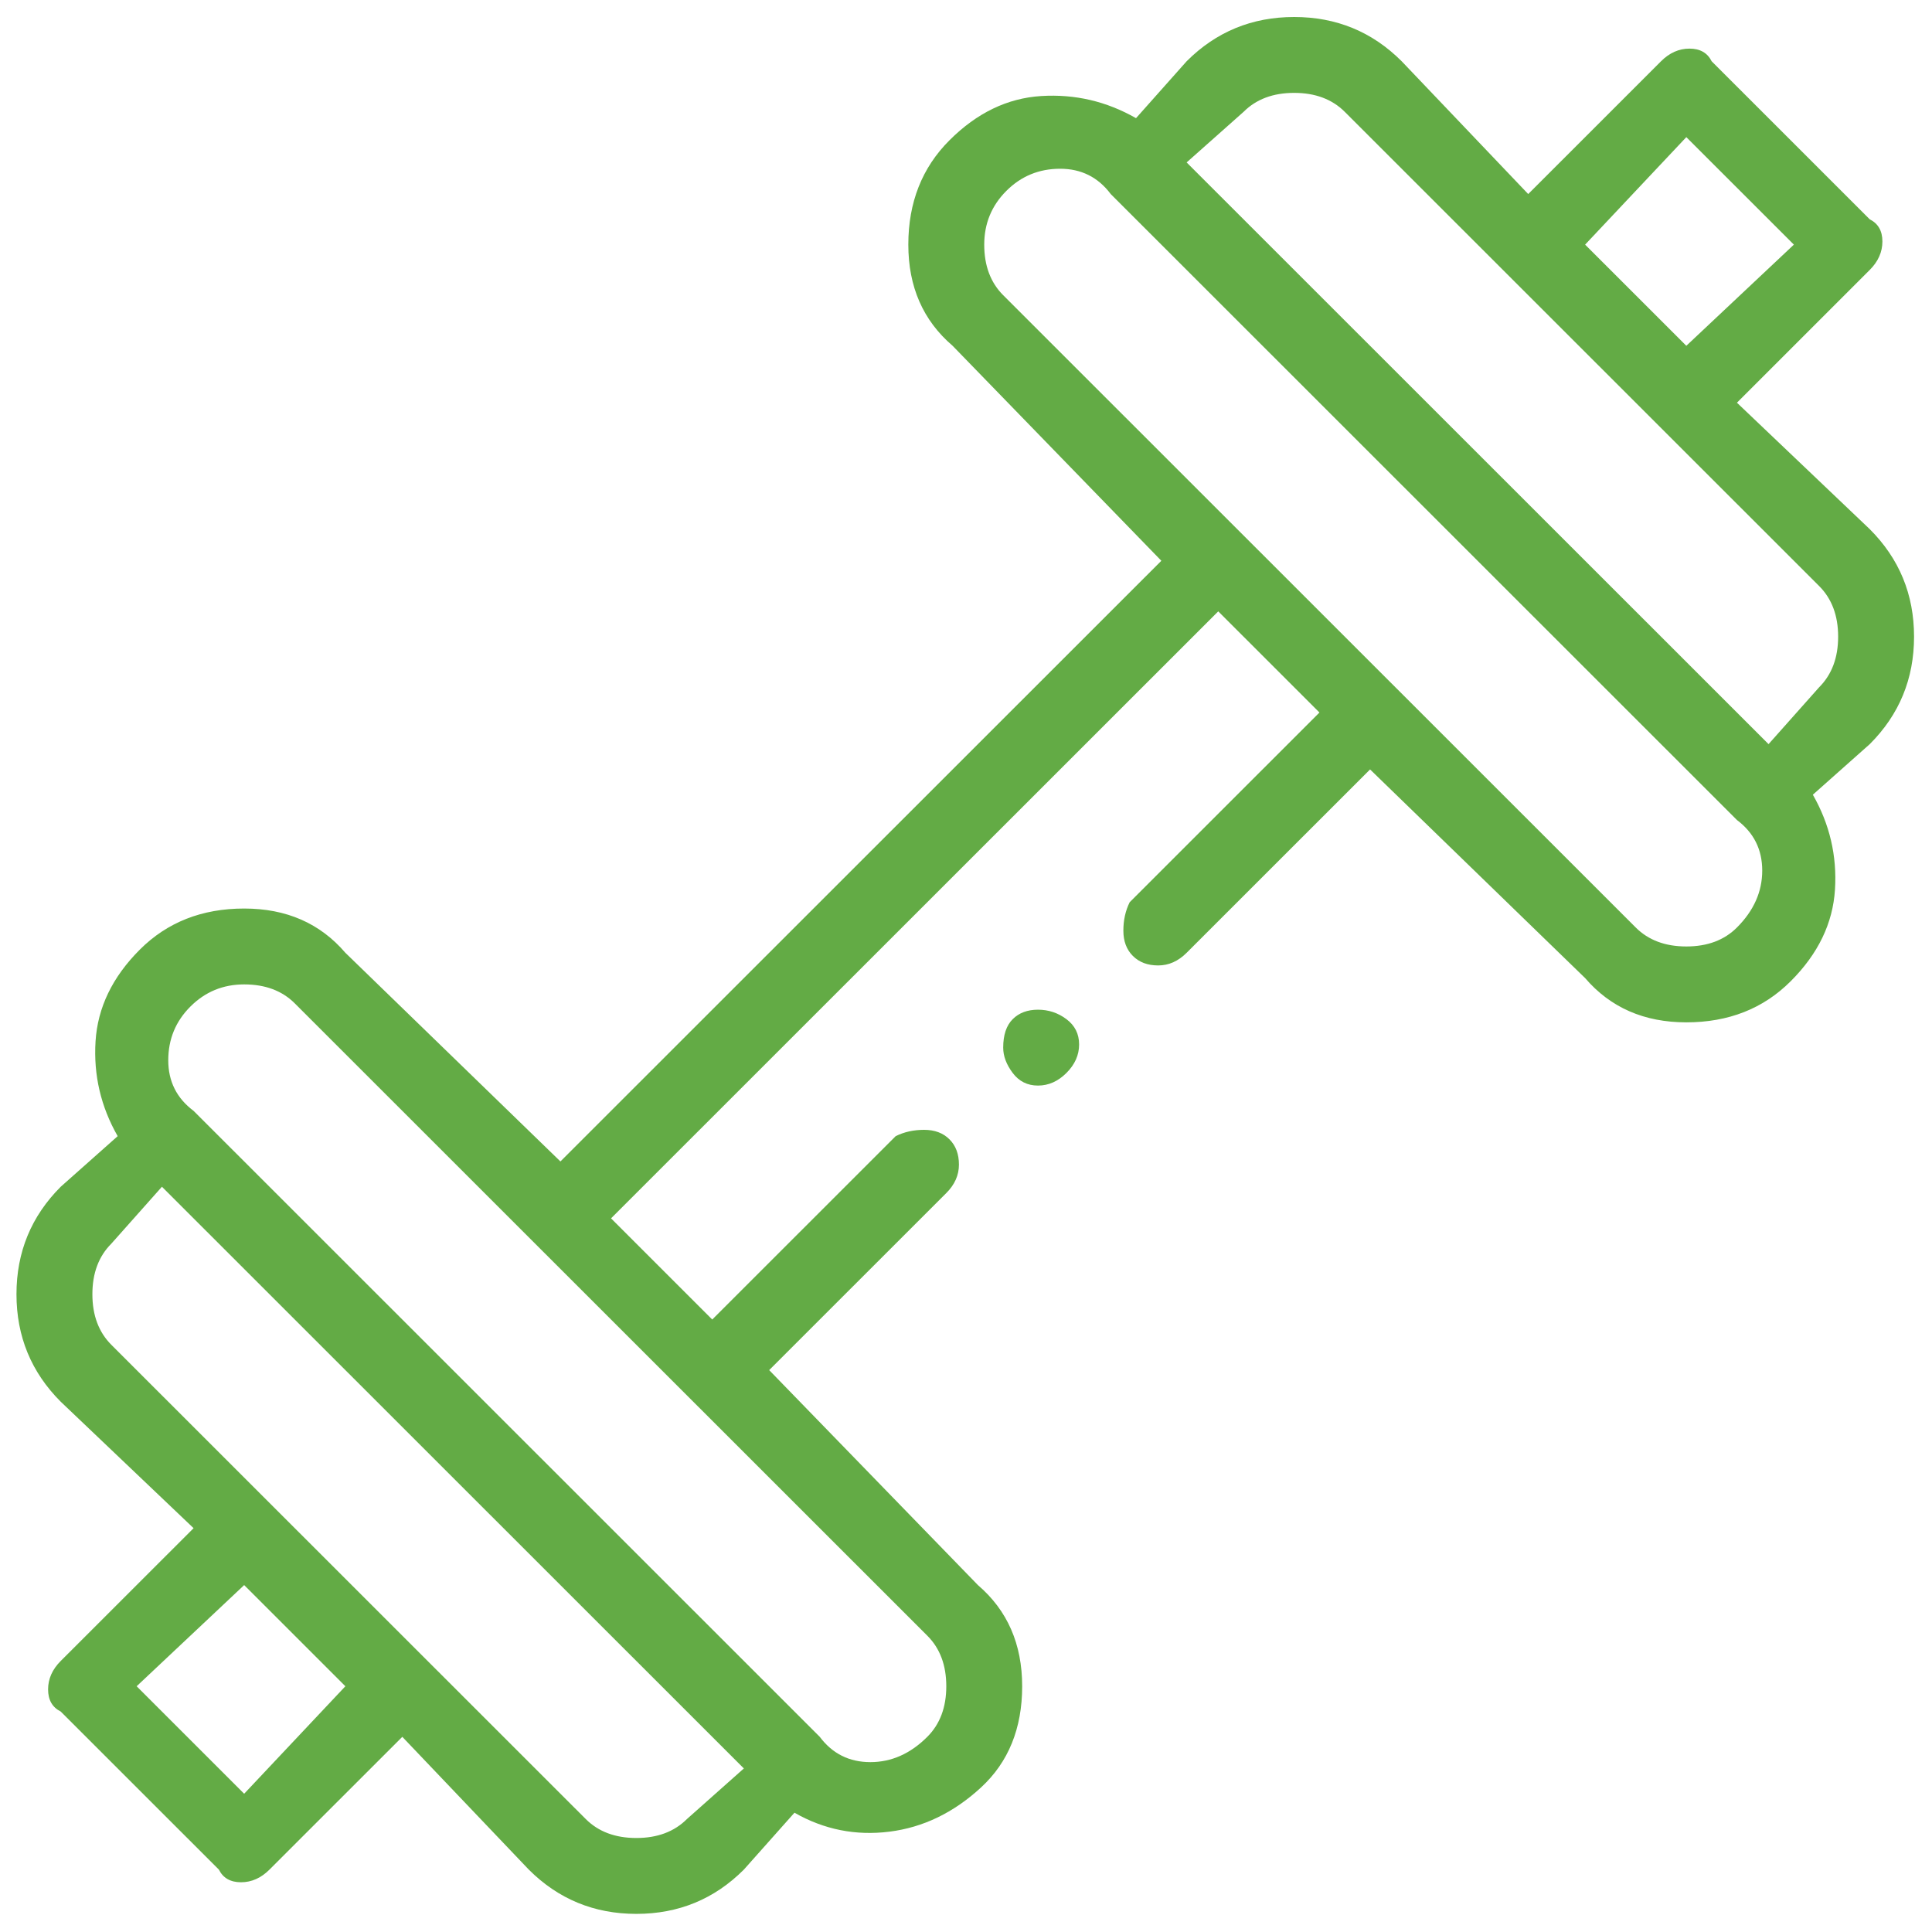<?xml version="1.0" encoding="UTF-8"?>
<svg xmlns="http://www.w3.org/2000/svg" width="55" height="55" viewBox="0 0 55 55" fill="none">
  <path d="M53.228 15.064L49.447 11.464L53.228 7.684C53.468 7.444 53.588 7.174 53.588 6.874C53.588 6.574 53.468 6.364 53.228 6.244L48.727 1.744C48.607 1.504 48.397 1.384 48.096 1.384C47.796 1.384 47.526 1.504 47.286 1.744L43.505 5.524L39.903 1.744C39.063 0.904 38.043 0.484 36.842 0.484C35.642 0.484 34.621 0.904 33.781 1.744L32.34 3.364C31.5 2.884 30.6 2.674 29.64 2.734C28.679 2.794 27.809 3.214 27.029 3.994C26.248 4.774 25.858 5.764 25.858 6.964C25.858 8.164 26.278 9.124 27.119 9.844L33.061 15.964L15.954 33.064L9.832 27.124C9.112 26.284 8.152 25.864 6.951 25.864C5.751 25.864 4.76 26.254 3.98 27.034C3.2 27.814 2.78 28.684 2.72 29.644C2.66 30.604 2.87 31.504 3.35 32.344L1.729 33.784C0.889 34.624 0.469 35.644 0.469 36.844C0.469 38.044 0.889 39.064 1.729 39.904L5.511 43.504L1.729 47.284C1.489 47.524 1.369 47.794 1.369 48.094C1.369 48.394 1.489 48.604 1.729 48.724L6.231 53.224C6.351 53.464 6.561 53.584 6.861 53.584C7.161 53.584 7.431 53.464 7.671 53.224L11.453 49.444L15.054 53.224C15.895 54.064 16.915 54.484 18.115 54.484C19.316 54.484 20.336 54.064 21.176 53.224L22.617 51.604C23.457 52.084 24.358 52.264 25.318 52.144C26.278 52.024 27.149 51.604 27.929 50.884C28.709 50.164 29.099 49.204 29.099 48.004C29.099 46.804 28.679 45.844 27.839 45.124L21.897 39.004L26.939 33.964C27.179 33.724 27.299 33.454 27.299 33.154C27.299 32.854 27.209 32.614 27.029 32.434C26.849 32.254 26.608 32.164 26.308 32.164C26.008 32.164 25.738 32.224 25.498 32.344L20.276 37.564L17.395 34.684L34.681 17.404L37.562 20.284L32.16 25.684C32.04 25.924 31.98 26.194 31.98 26.494C31.98 26.794 32.07 27.034 32.251 27.214C32.431 27.394 32.671 27.484 32.971 27.484C33.271 27.484 33.541 27.364 33.781 27.124L39.003 21.904L45.125 27.844C45.846 28.684 46.806 29.104 48.006 29.104C49.207 29.104 50.197 28.714 50.977 27.934C51.758 27.154 52.178 26.284 52.238 25.324C52.298 24.364 52.088 23.464 51.608 22.624L53.228 21.184C54.069 20.344 54.489 19.324 54.489 18.124C54.489 16.924 54.069 15.904 53.228 15.064ZM9.832 48.004L6.951 51.064L3.89 48.004L6.951 45.124L9.832 48.004ZM21.176 50.344L19.556 51.784C19.196 52.144 18.715 52.324 18.115 52.324C17.515 52.324 17.035 52.144 16.675 51.784L3.17 38.284C2.81 37.924 2.63 37.444 2.63 36.844C2.63 36.244 2.81 35.764 3.17 35.404L4.61 33.784L21.176 50.344ZM26.398 49.444C25.918 49.924 25.378 50.164 24.778 50.164C24.177 50.164 23.697 49.924 23.337 49.444L5.511 31.624C5.03 31.264 4.79 30.784 4.79 30.184C4.79 29.584 5 29.074 5.421 28.654C5.841 28.234 6.351 28.024 6.951 28.024C7.551 28.024 8.032 28.204 8.392 28.564L26.398 46.564C26.759 46.924 26.939 47.404 26.939 48.004C26.939 48.604 26.759 49.084 26.398 49.444ZM45.125 6.964L48.006 3.904L51.068 6.964L48.006 9.844L45.125 6.964ZM49.447 26.404C49.087 26.764 48.607 26.944 48.006 26.944C47.406 26.944 46.926 26.764 46.566 26.404L28.559 8.404C28.199 8.044 28.019 7.564 28.019 6.964C28.019 6.364 28.229 5.854 28.649 5.434C29.069 5.014 29.579 4.804 30.18 4.804C30.78 4.804 31.26 5.044 31.62 5.524L49.447 23.344C49.927 23.704 50.167 24.184 50.167 24.784C50.167 25.384 49.927 25.924 49.447 26.404ZM51.788 19.564L50.347 21.184L33.781 4.624L35.402 3.184C35.762 2.824 36.242 2.644 36.842 2.644C37.442 2.644 37.923 2.824 38.283 3.184L51.788 16.684C52.148 17.044 52.328 17.524 52.328 18.124C52.328 18.724 52.148 19.204 51.788 19.564ZM28.559 29.824C28.559 30.064 28.649 30.304 28.829 30.544C29.009 30.784 29.249 30.904 29.549 30.904C29.85 30.904 30.12 30.784 30.36 30.544C30.6 30.304 30.72 30.034 30.72 29.734C30.72 29.434 30.6 29.194 30.36 29.014C30.12 28.834 29.85 28.744 29.549 28.744C29.249 28.744 29.009 28.834 28.829 29.014C28.649 29.194 28.559 29.464 28.559 29.824Z" fill="#63AB45"></path>
</svg>
